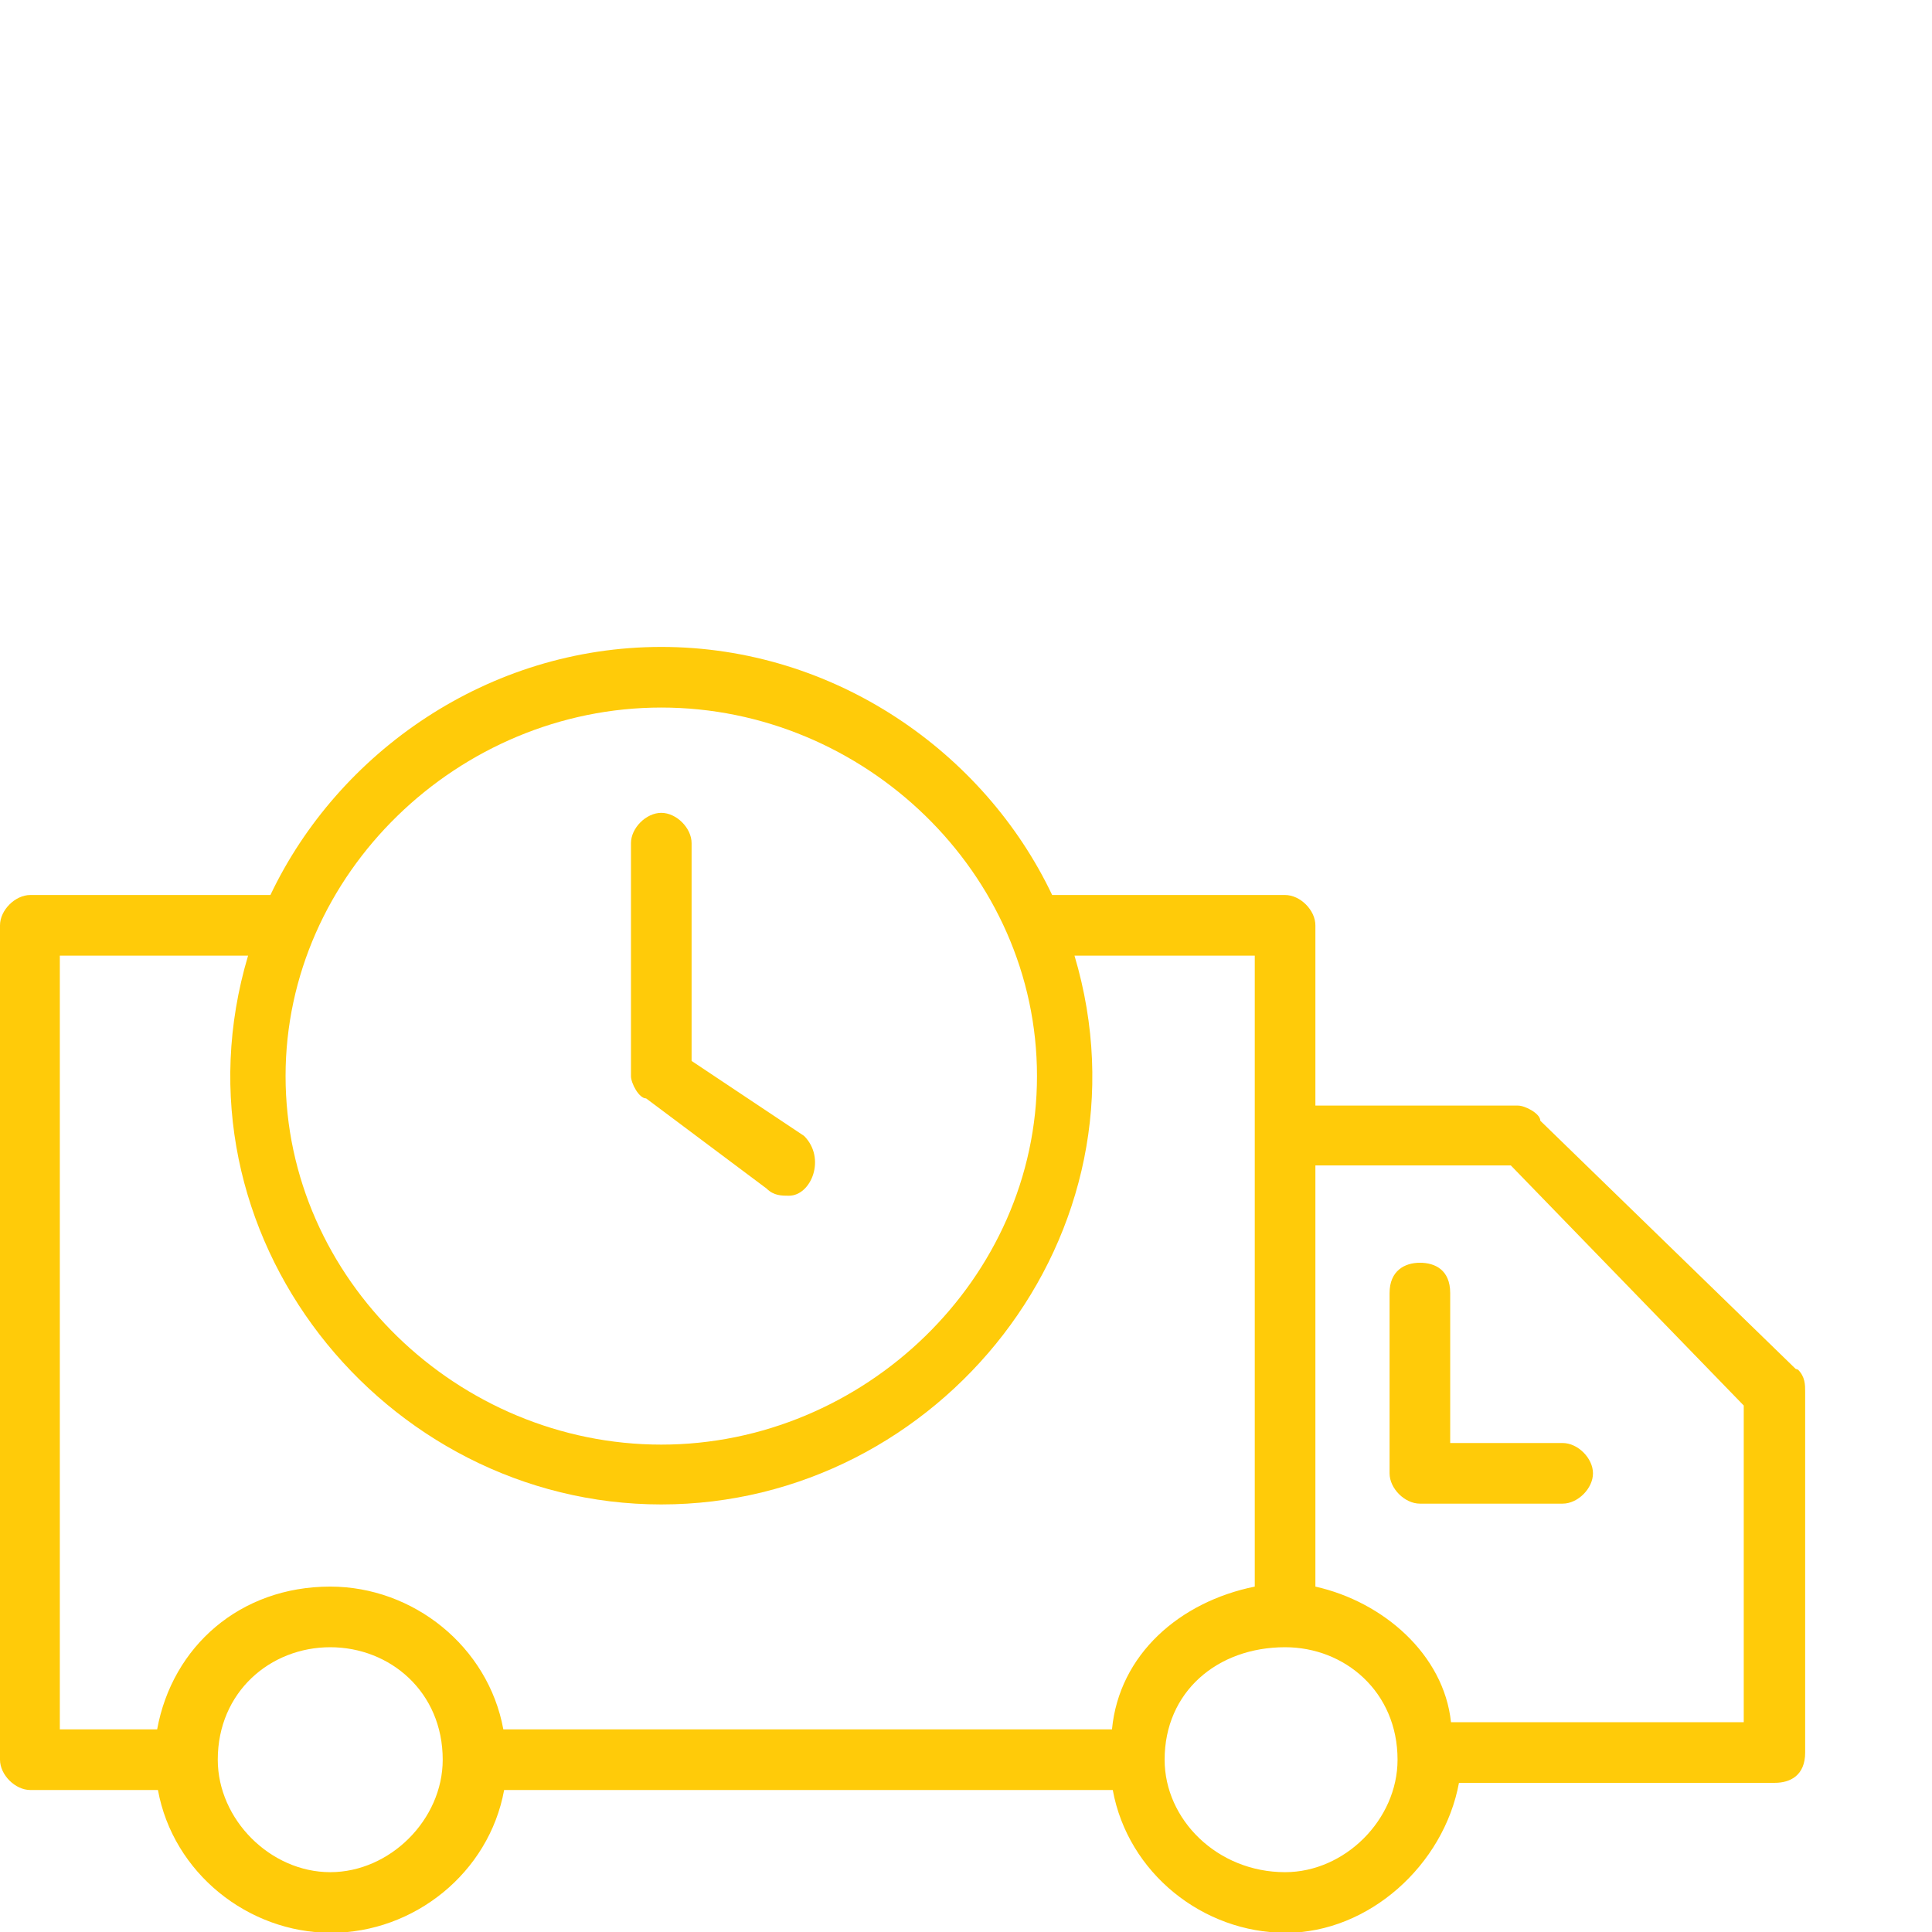 <?xml version="1.0" encoding="UTF-8"?>
<!DOCTYPE svg PUBLIC "-//W3C//DTD SVG 1.1//EN" "http://www.w3.org/Graphics/SVG/1.1/DTD/svg11.dtd">
<!-- Creator: CorelDRAW 2019 (64-Bit) -->
<svg xmlns="http://www.w3.org/2000/svg" xml:space="preserve" width="6.35mm" height="6.35mm" version="1.1" style="shape-rendering:geometricPrecision; text-rendering:geometricPrecision; image-rendering:optimizeQuality; fill-rule:evenodd; clip-rule:evenodd"
viewBox="0 0 24.22 24.22"
 xmlns:xlink="http://www.w3.org/1999/xlink"
 xmlns:xodm="http://www.corel.com/coreldraw/odm/2003">
 <defs>
  <style type="text/css">
   <![CDATA[
    .fil0 {fill:none}
    .fil1 {fill:#FFCB09}
   ]]>
  </style>
 </defs>
 <g id="Layer_x0020_1">
  <rect class="fil0" width="24.22" height="24.22"/>
  <g id="_1681984864128">
   <path class="fil1" d="M19.59 18.85c-1.79,0 -1.79,0 -1.79,0 -0.19,0 -0.38,-0.19 -0.38,-0.38 0,-2.26 0,-2.26 0,-2.26 0,-0.28 0.19,-0.38 0.38,-0.38 0.19,0 0.38,0.09 0.38,0.38 0,1.88 0,1.88 0,1.88 1.41,0 1.41,0 1.41,0 0.19,0 0.38,0.19 0.38,0.38 0,0.19 -0.19,0.38 -0.38,0.38l0 0z"/>
   <path class="fil1" d="M22.51 17.16c-3.2,-3.11 -3.2,-3.11 -3.2,-3.11 0,-0.09 -0.19,-0.19 -0.28,-0.19 -2.54,0 -2.54,0 -2.54,0 0,-2.26 0,-2.26 0,-2.26 0,-0.19 -0.19,-0.38 -0.38,-0.38 -2.92,0 -2.92,0 -2.92,0 -0.85,-1.79 -2.73,-3.11 -4.9,-3.11 -2.17,0 -4.05,1.32 -4.9,3.11 -3.01,0 -3.01,0 -3.01,0 -0.19,0 -0.38,0.19 -0.38,0.38 0,10.46 0,10.46 0,10.46 0,0.19 0.19,0.38 0.38,0.38 1.6,0 1.6,0 1.6,0 0.19,1.04 1.13,1.79 2.17,1.79 1.04,0 1.98,-0.75 2.17,-1.79 7.63,0 7.63,0 7.63,0 0.19,1.04 1.13,1.79 2.17,1.79 1.04,0 1.98,-0.85 2.17,-1.88 3.96,0 3.96,0 3.96,0 0.19,0 0.38,-0.09 0.38,-0.38 0,-4.52 0,-4.52 0,-4.52 0,-0.09 0,-0.19 -0.09,-0.28l0 0zm-14.22 -8.29c2.54,0 4.71,2.07 4.71,4.62 0,2.54 -2.17,4.62 -4.71,4.62 -2.54,0 -4.71,-2.07 -4.71,-4.62 0,-2.54 2.17,-4.62 4.71,-4.62l0 0zm-4.15 14.6c-0.75,0 -1.41,-0.66 -1.41,-1.41 0,-0.85 0.66,-1.41 1.41,-1.41 0.75,0 1.41,0.56 1.41,1.41 0,0.75 -0.66,1.41 -1.41,1.41l0 0zm9.8 -1.79c-7.63,0 -7.63,0 -7.63,0 -0.19,-1.04 -1.13,-1.79 -2.17,-1.79 -1.13,0 -1.98,0.75 -2.17,1.79 -1.22,0 -1.22,0 -1.22,0 0,-9.7 0,-9.7 0,-9.7 2.36,0 2.36,0 2.36,0 -1.04,3.49 1.7,6.88 5.18,6.88 3.49,0 6.22,-3.39 5.18,-6.88 2.26,0 2.26,0 2.26,0 0,2.26 0,2.26 0,2.26 0,5.65 0,5.65 0,5.65 -0.94,0.19 -1.7,0.85 -1.79,1.79l0 0zm2.17 1.79c-0.85,0 -1.51,-0.66 -1.51,-1.41 0,-0.85 0.66,-1.41 1.51,-1.41 0.75,0 1.41,0.56 1.41,1.41 0,0.75 -0.66,1.41 -1.41,1.41l0 0zm5.75 -1.88c-3.67,0 -3.67,0 -3.67,0 -0.09,-0.85 -0.85,-1.51 -1.7,-1.7 0,-5.28 0,-5.28 0,-5.28 2.45,0 2.45,0 2.45,0 2.92,3.01 2.92,3.01 2.92,3.01l0 3.96z"/>
   <path class="fil1" d="M9.89 14.99c-0.09,0 -0.19,0 -0.28,-0.09 -1.51,-1.13 -1.51,-1.13 -1.51,-1.13 -0.09,0 -0.19,-0.19 -0.19,-0.28 0,-2.92 0,-2.92 0,-2.92 0,-0.19 0.19,-0.38 0.38,-0.38 0.19,0 0.38,0.19 0.38,0.38 0,2.73 0,2.73 0,2.73 1.41,0.94 1.41,0.94 1.41,0.94 0.28,0.28 0.09,0.75 -0.19,0.75l0 0z"/>
  </g>
 </g>
</svg>
